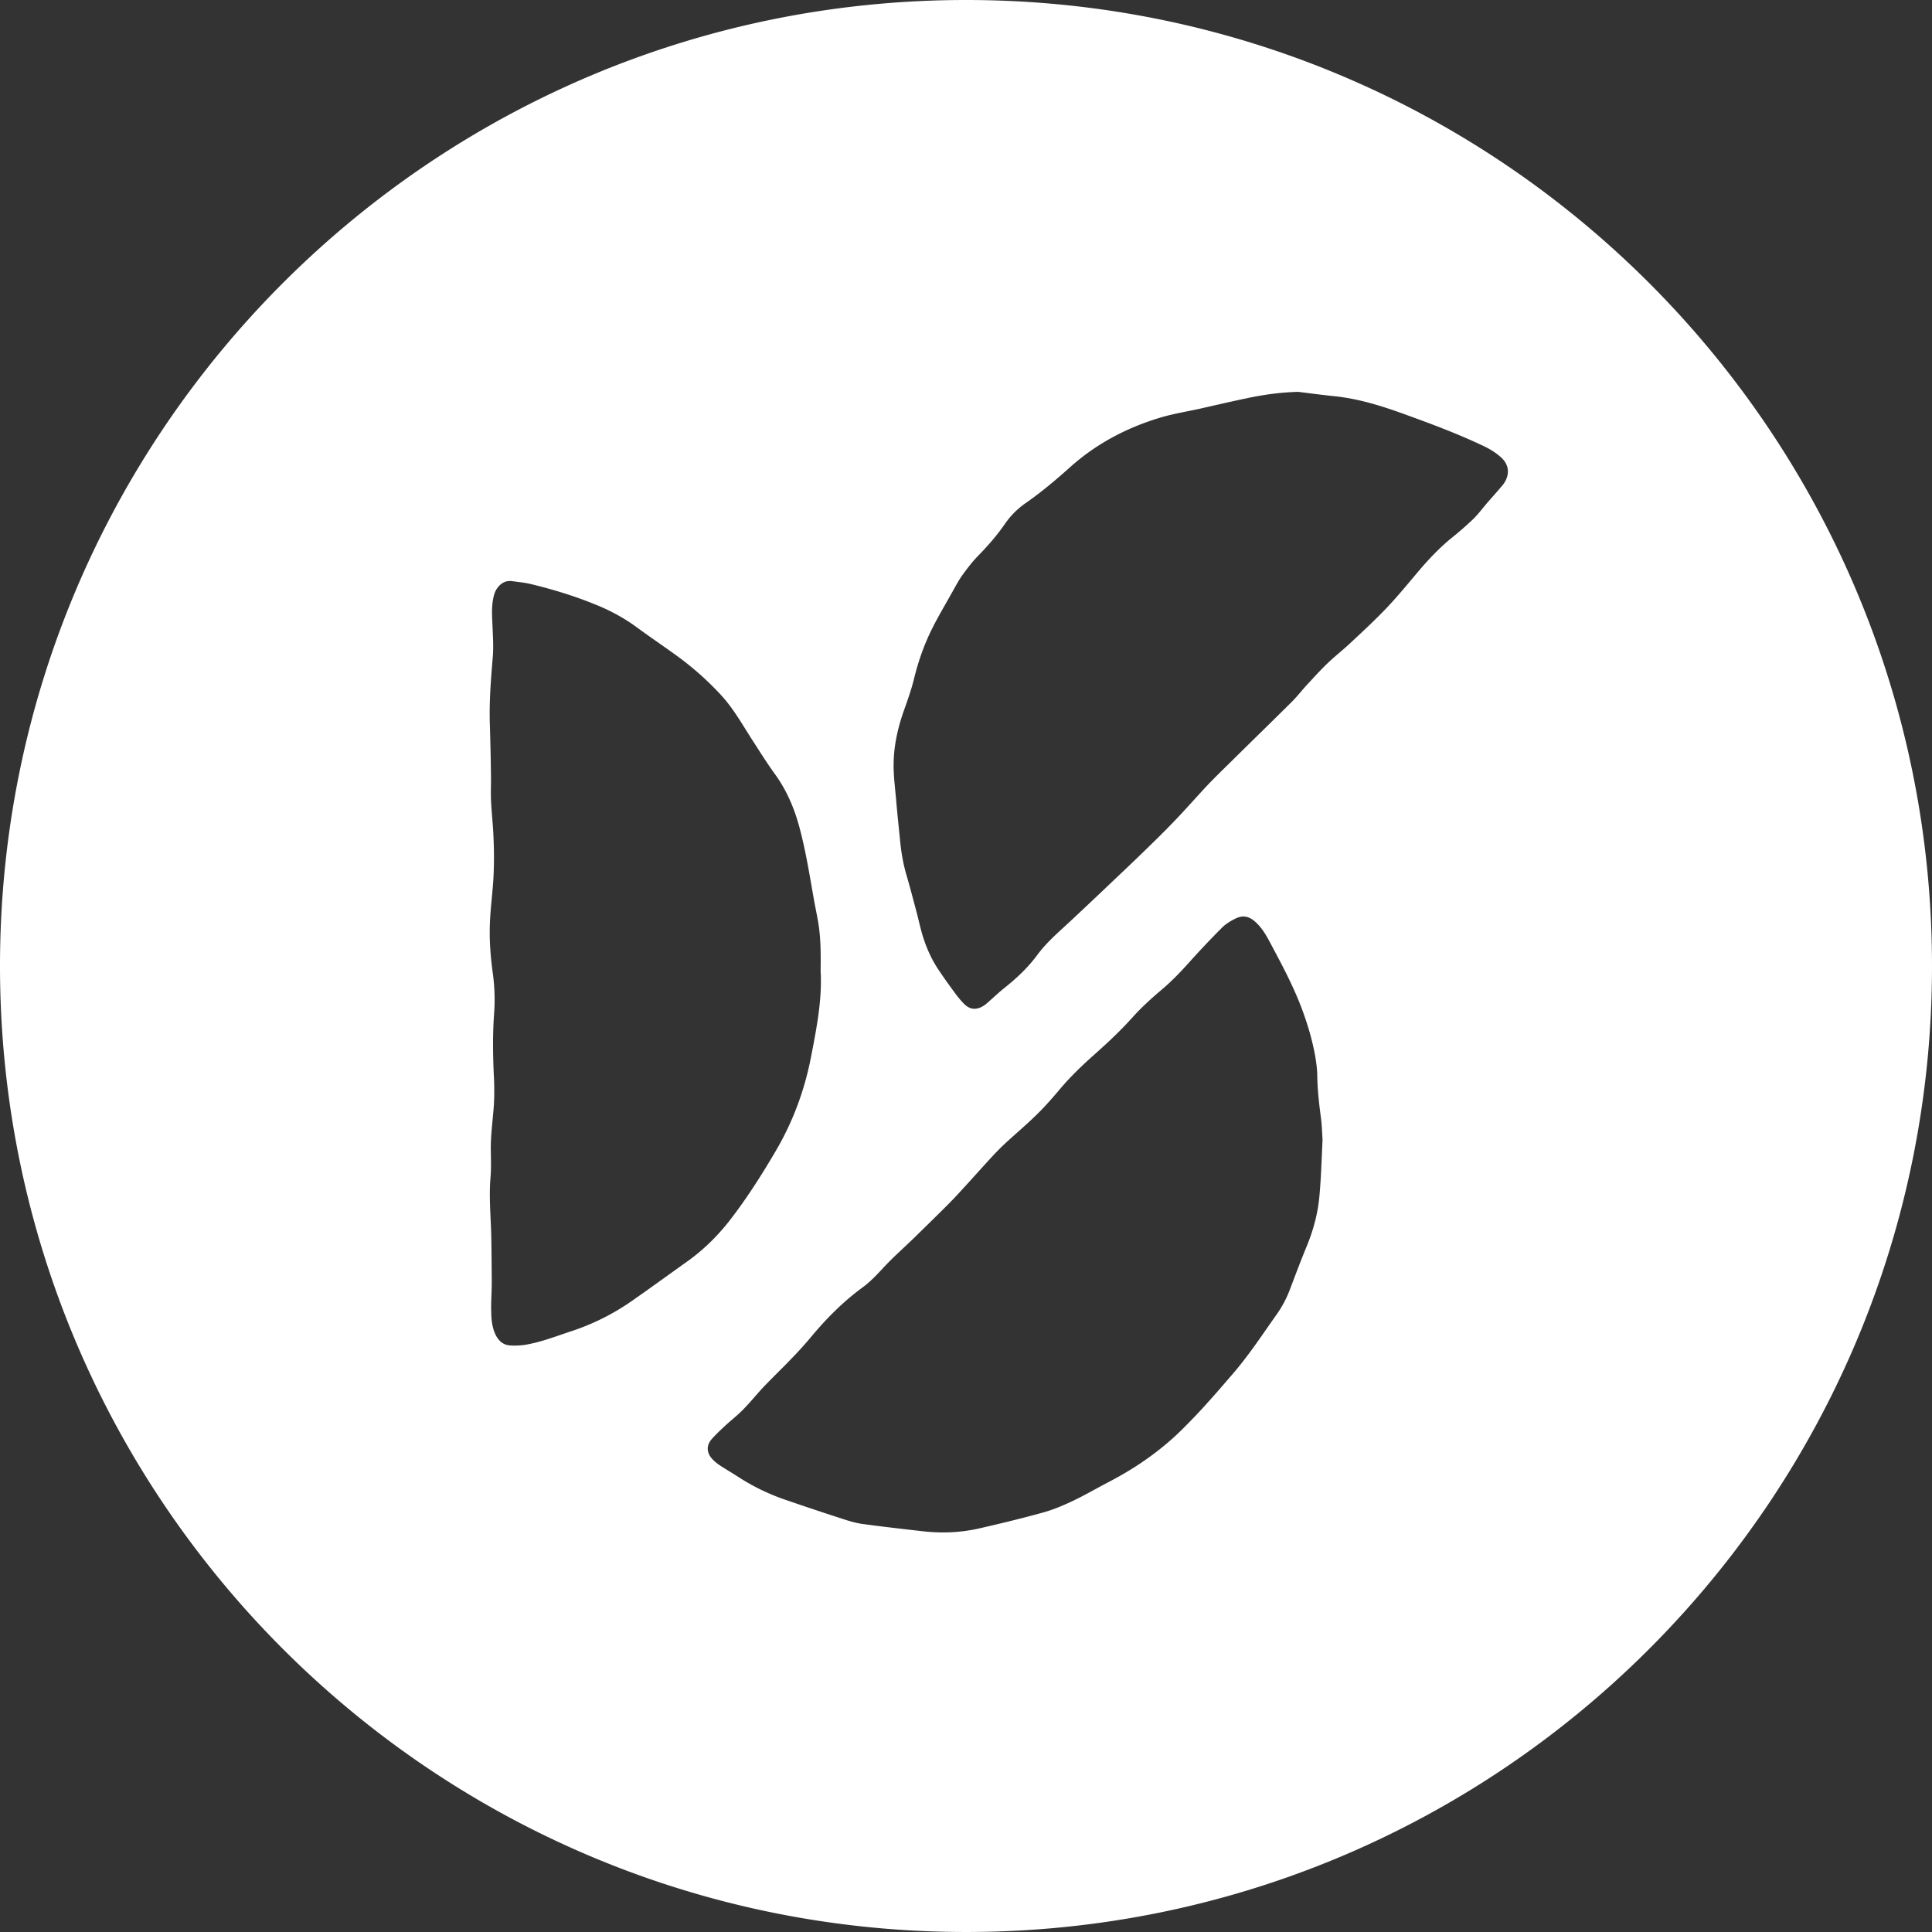 <svg xmlns="http://www.w3.org/2000/svg" width="251.711" height="251.71"><rect width="100%" height="100%" fill="#333333" stroke="none"/><path fill-rule="evenodd" clip-rule="evenodd" fill="#FFF" d="M125.869 0C56.354 0 0 56.355 0 125.856 0 195.354 56.354 251.71 125.869 251.71c69.501 0 125.842-56.355 125.842-125.854C251.711 56.355 195.371 0 125.869 0zM82.161 169.605a30.168 30.168 0 01-7.701 3.824c-1.973.648-3.918 1.418-5.972 1.77a9.085 9.085 0 01-2 .095c-.946-.054-1.554-.622-1.945-1.446-.419-.904-.527-1.891-.541-2.864-.053-1.297.068-2.595.068-3.892-.014-2.053-.027-4.107-.068-6.146-.067-2.527-.31-5.054-.094-7.58.094-1.095.054-2.203.041-3.311-.054-2.027.256-4.039.392-6.053.067-1.108.067-2.216.027-3.297-.148-2.851-.203-5.701 0-8.553a25.237 25.237 0 00-.148-5.242c-.324-2.31-.5-4.634-.378-6.972.094-1.946.365-3.877.459-5.823a53.312 53.312 0 000-4.864c-.054-1.635-.244-3.243-.325-4.864-.054-1.203.014-2.405-.013-3.607a355.176 355.176 0 00-.149-6.607c-.081-2.878.149-5.742.392-8.62.095-1.203.027-2.446-.027-3.675-.054-1.378-.189-2.743.122-4.094.081-.392.229-.784.446-1.108.473-.676 1.121-1.081 1.986-.959.811.108 1.635.189 2.432.378 2.851.689 5.648 1.541 8.363 2.648 1.892.757 3.675 1.703 5.324 2.905 1.891 1.392 3.851 2.703 5.742 4.094a39.258 39.258 0 015.242 4.702c1.702 1.811 2.878 3.959 4.215 6.026.959 1.486 1.905 3 2.946 4.432 1.473 2.04 2.445 4.296 3.107 6.701.851 3.108 1.351 6.27 1.905 9.417.189 1.067.419 2.122.595 3.175.338 2.013.338 4.04.311 6.323.217 3.661-.527 7.472-1.27 11.282-.838 4.296-2.364 8.391-4.58 12.159-1.878 3.202-3.864 6.323-6.148 9.241-1.567 1.973-3.364 3.717-5.417 5.176-2.448 1.743-4.867 3.513-7.339 5.229zm89.74-13.781c-.202 2.297-.81 4.513-1.702 6.66-.743 1.811-1.432 3.635-2.121 5.459a14.582 14.582 0 01-1.702 3.243c-1.811 2.554-3.526 5.175-5.553 7.563-1.176 1.365-2.338 2.729-3.555 4.067-.904 1.026-1.863 2.013-2.837 2.999-2.904 2.973-6.27 5.337-9.957 7.255-1.581.825-3.107 1.717-4.716 2.487-1.271.594-2.567 1.148-3.904 1.512-2.73.757-5.473 1.419-8.242 2.054-2.418.555-4.891.663-7.377.379-2.607-.297-5.215-.594-7.822-.945-.878-.122-1.757-.379-2.608-.662a397.761 397.761 0 01-7.417-2.473 27.997 27.997 0 01-6.324-3.08c-.77-.5-1.581-.96-2.351-1.474a5.44 5.44 0 01-.905-.77c-.77-.824-.811-1.798-.054-2.635.541-.608 1.149-1.175 1.756-1.743.771-.702 1.608-1.351 2.338-2.107.932-.946 1.756-1.986 2.662-2.945 1.135-1.189 2.337-2.334 3.472-3.523a50.367 50.367 0 002.675-2.945c1.986-2.392 4.161-4.58 6.674-6.432 1.081-.783 1.973-1.756 2.878-2.729 1.216-1.297 2.554-2.473 3.824-3.703 1.432-1.404 2.864-2.796 4.283-4.215a52.393 52.393 0 001.919-2.014c1.338-1.445 2.648-2.932 3.985-4.377a34.518 34.518 0 011.689-1.716c1.405-1.298 2.892-2.54 4.256-3.892 1.081-1.067 2.095-2.229 3.066-3.391 1.311-1.527 2.744-2.905 4.243-4.243 1.811-1.608 3.58-3.256 5.202-5.08 1.067-1.175 2.27-2.271 3.473-3.297 1.418-1.175 2.675-2.486 3.891-3.851a117.642 117.642 0 014.175-4.405c.486-.486 1.108-.864 1.743-1.175 1.014-.5 1.823-.297 2.662.487.729.675 1.242 1.5 1.702 2.351 1.459 2.743 2.945 5.471 4.08 8.364.838 2.148 1.514 4.35 1.933 6.62.135.811.257 1.635.283 2.459.014 1.851.217 3.688.46 5.526.148 1.054.175 2.148.229 3.026-.122 2.569-.189 4.946-.406 7.311zm23.835-92.578c-.677.811-1.379 1.581-2.067 2.378-.582.689-1.122 1.419-1.771 2.041a45.084 45.084 0 01-2.823 2.459c-1.5 1.229-2.824 2.621-4.081 4.081-1.405 1.661-2.783 3.351-4.27 4.931-1.514 1.594-3.135 3.094-4.742 4.594-.986.932-2.054 1.756-3.027 2.689-.972.932-1.877 1.945-2.796 2.932-.621.689-1.189 1.418-1.852 2.081-2.621 2.607-5.282 5.188-7.917 7.796-1.026 1.013-2.067 2.013-3.067 3.067-1.486 1.581-2.918 3.229-4.432 4.796-1.351 1.405-2.756 2.77-4.147 4.121-1.351 1.311-2.716 2.595-4.081 3.892a799.94 799.94 0 01-5.013 4.729c-1.567 1.473-3.229 2.851-4.525 4.607-1.23 1.675-2.757 3.081-4.392 4.377-.729.596-1.419 1.258-2.135 1.879a3.071 3.071 0 01-.607.432c-.812.46-1.608.393-2.283-.242-.419-.393-.784-.838-1.135-1.297-.784-1.068-1.567-2.135-2.297-3.243-.959-1.418-1.635-2.986-2.121-4.621-.284-.959-.486-1.946-.743-2.905-.432-1.621-.852-3.243-1.324-4.851-.419-1.432-.662-2.878-.811-4.35-.175-1.811-.378-3.635-.527-5.445-.135-1.527-.338-3.04-.324-4.566.013-2.5.567-4.905 1.418-7.256.459-1.297.919-2.594 1.243-3.932.541-2.203 1.27-4.324 2.27-6.35.77-1.567 1.675-3.081 2.526-4.607.473-.824.905-1.675 1.446-2.459.635-.878 1.311-1.77 2.067-2.554 1.283-1.311 2.485-2.675 3.525-4.188.744-1.081 1.662-2 2.744-2.743 2.013-1.405 3.891-2.986 5.715-4.621 3.472-3.121 7.513-5.229 11.957-6.539 1.622-.473 3.311-.743 4.973-1.108 2.134-.486 4.242-.973 6.376-1.418 1.96-.405 3.946-.703 6.433-.784 1.216.149 2.904.378 4.593.554 3.445.338 6.688 1.405 9.917 2.594 3.202 1.162 6.378 2.364 9.472 3.824.879.405 1.716.892 2.445 1.554 1.31 1.157 1.053 2.631.19 3.671z"/></svg>